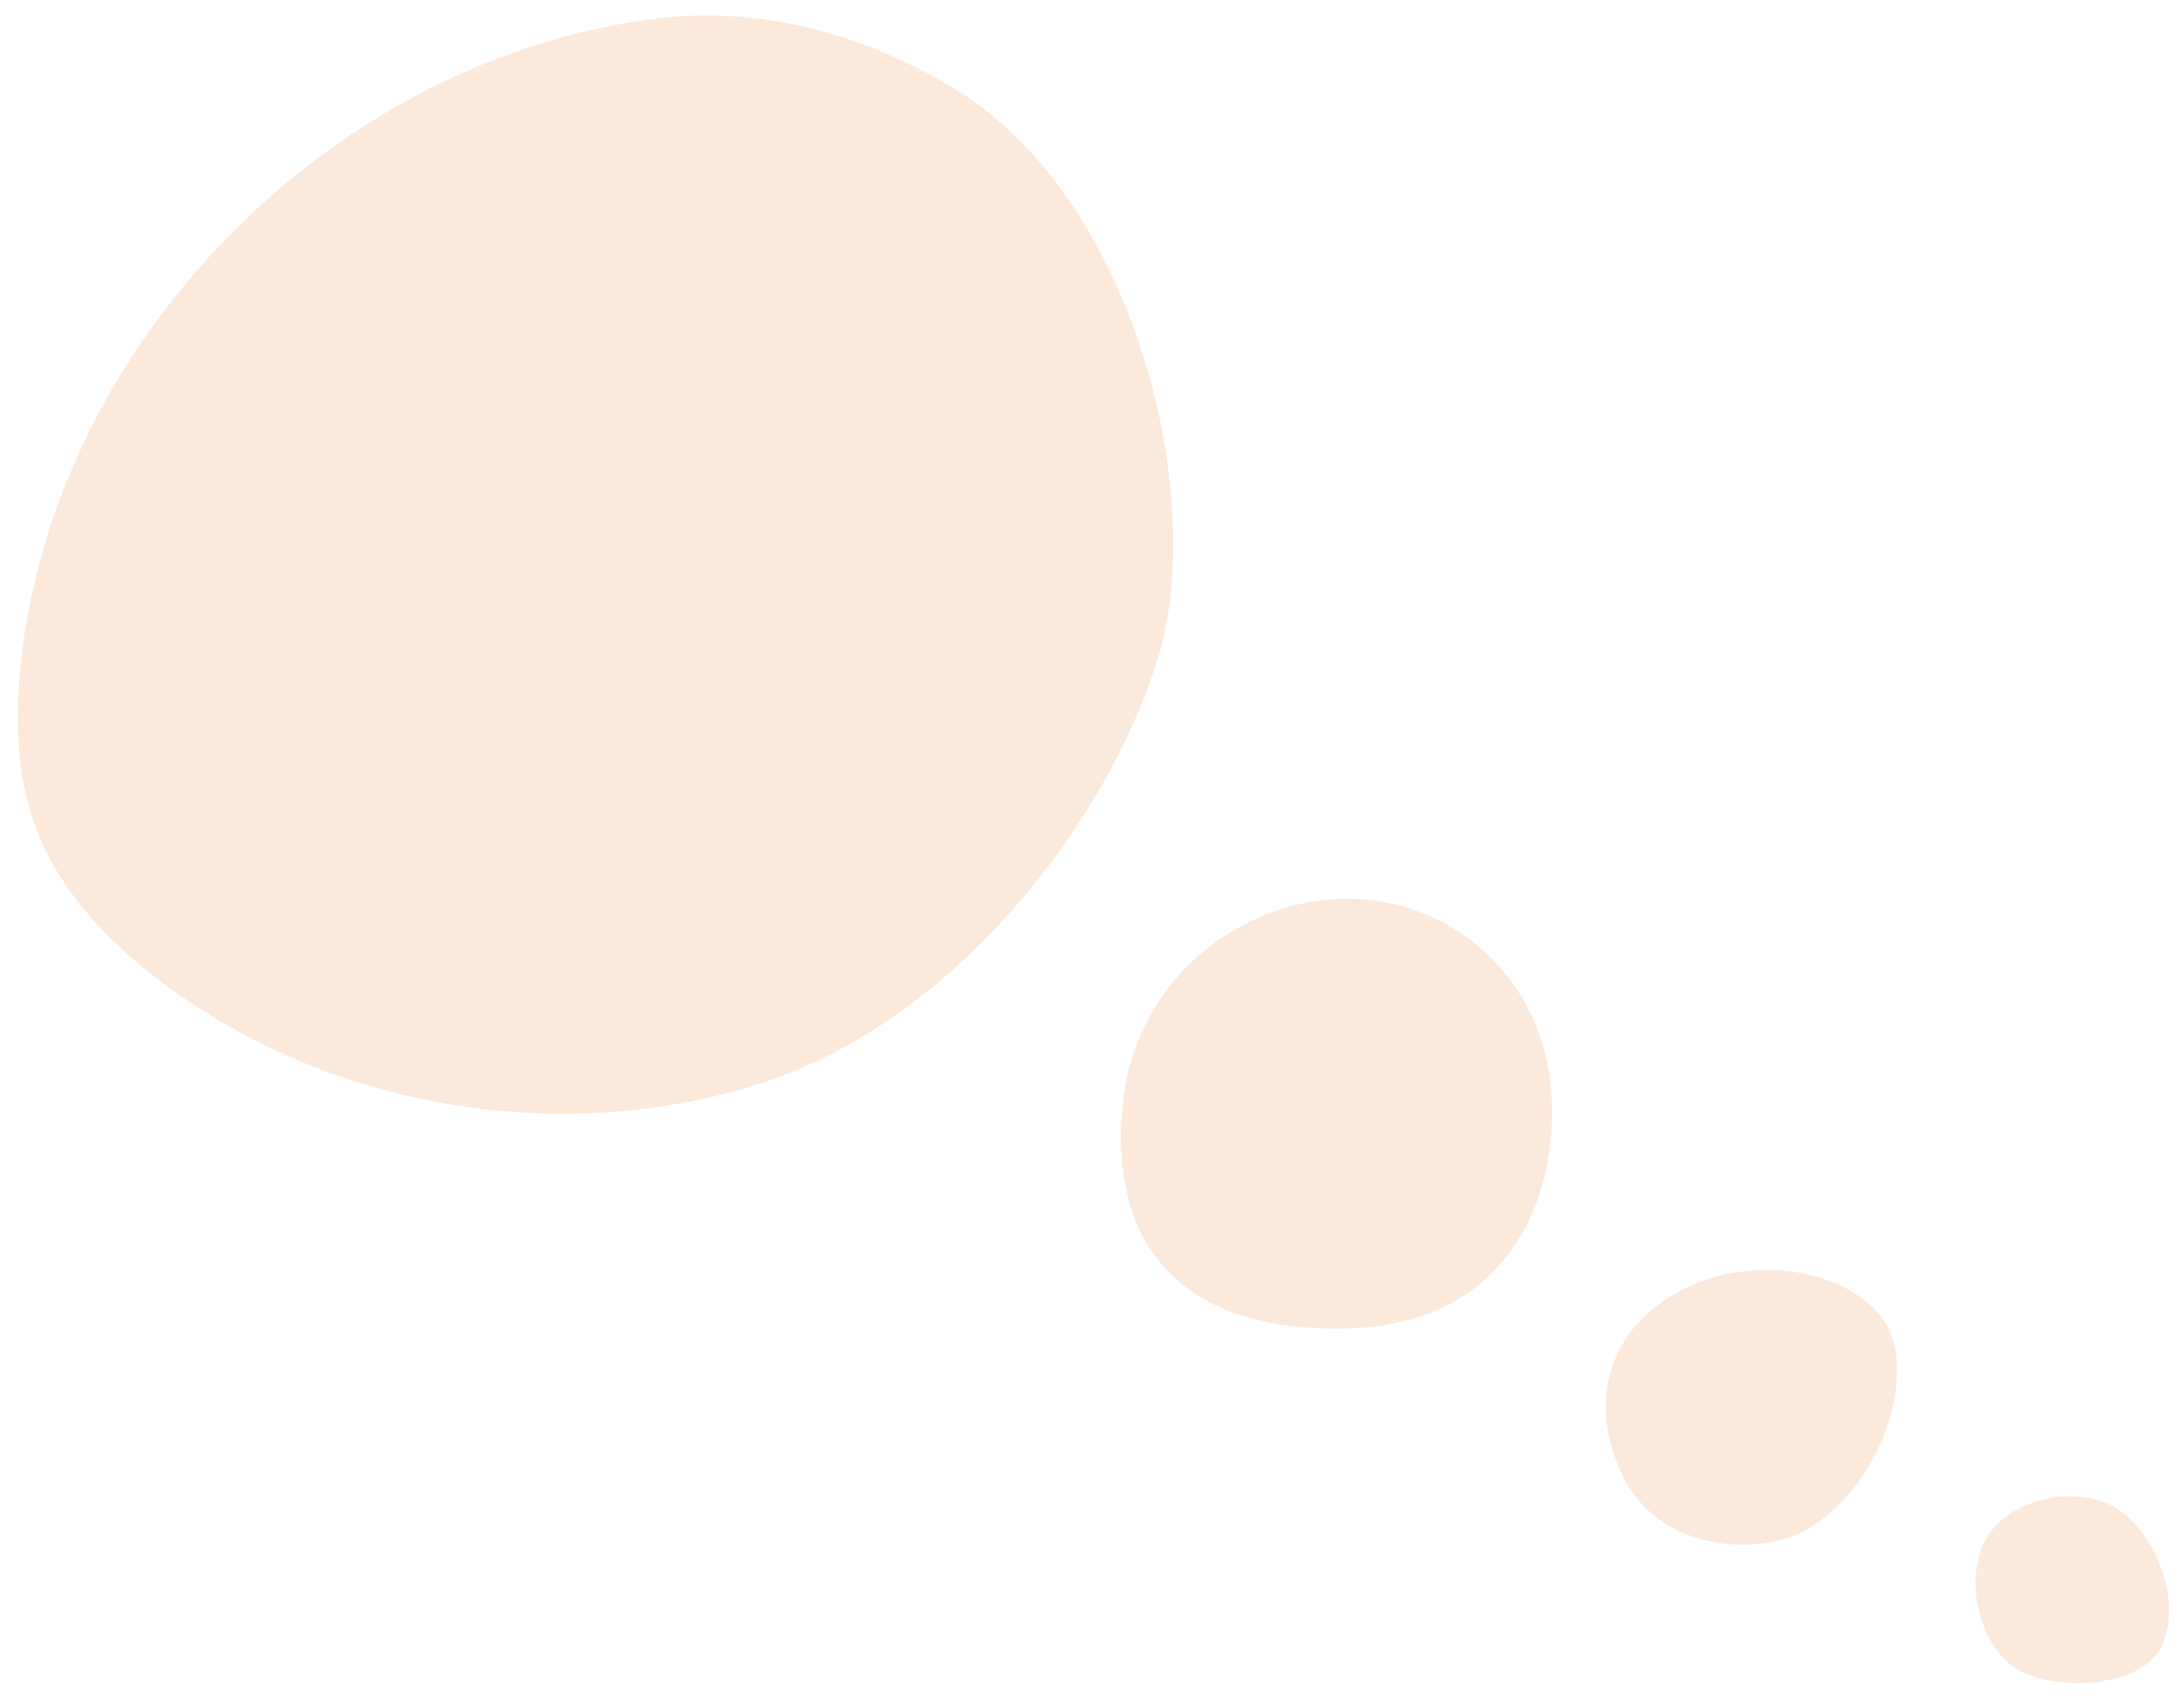 <?xml version="1.0" encoding="UTF-8"?> <svg xmlns="http://www.w3.org/2000/svg" id="Layer_1" viewBox="0 0 327.41 255.05"><defs><style> .cls-1 { fill: #e26001; opacity: .14; } </style></defs><path class="cls-1" d="M173.63,98.53c7.37-24.24-3.47-69.38-31.26-85.68-13.23-7.76-28.3-11.93-43.53-10.11C50.94,8.45,9.54,49.46,3.37,97.3c-1.17,9.06-1.15,18.51,2.11,27.05,3.68,9.63,11.22,17.33,19.52,23.44,25.06,18.44,59.06,24.07,88.73,14.7,29.67-9.37,52.53-39.71,59.89-63.96h0Z"></path><path class="cls-1" d="M323.97,246.95c-3.18,6.24-16.88,6.87-22.4,2.69s-7.27-14.56-3.09-20.08,14.13-7.06,19.66-2.88c5.52,4.18,9.01,14.03,5.83,20.27Z"></path><path class="cls-1" d="M282.64,198.32c4.73,7.54-.46,24.43-11.77,30.97-6.72,3.89-21.92,3.67-27.57-8.02s-1.81-23.11,10.11-28.5c10.76-4.87,24.5-1.98,29.24,5.55Z"></path><path class="cls-1" d="M201.82,134.72c14.97,0,27.23,10.37,30.12,24.57,2.9,14.2-1.96,39.88-31.42,39.88s-33.95-19.23-32.13-34.36c2.26-18.84,18.46-30.09,33.43-30.09Z"></path></svg> 